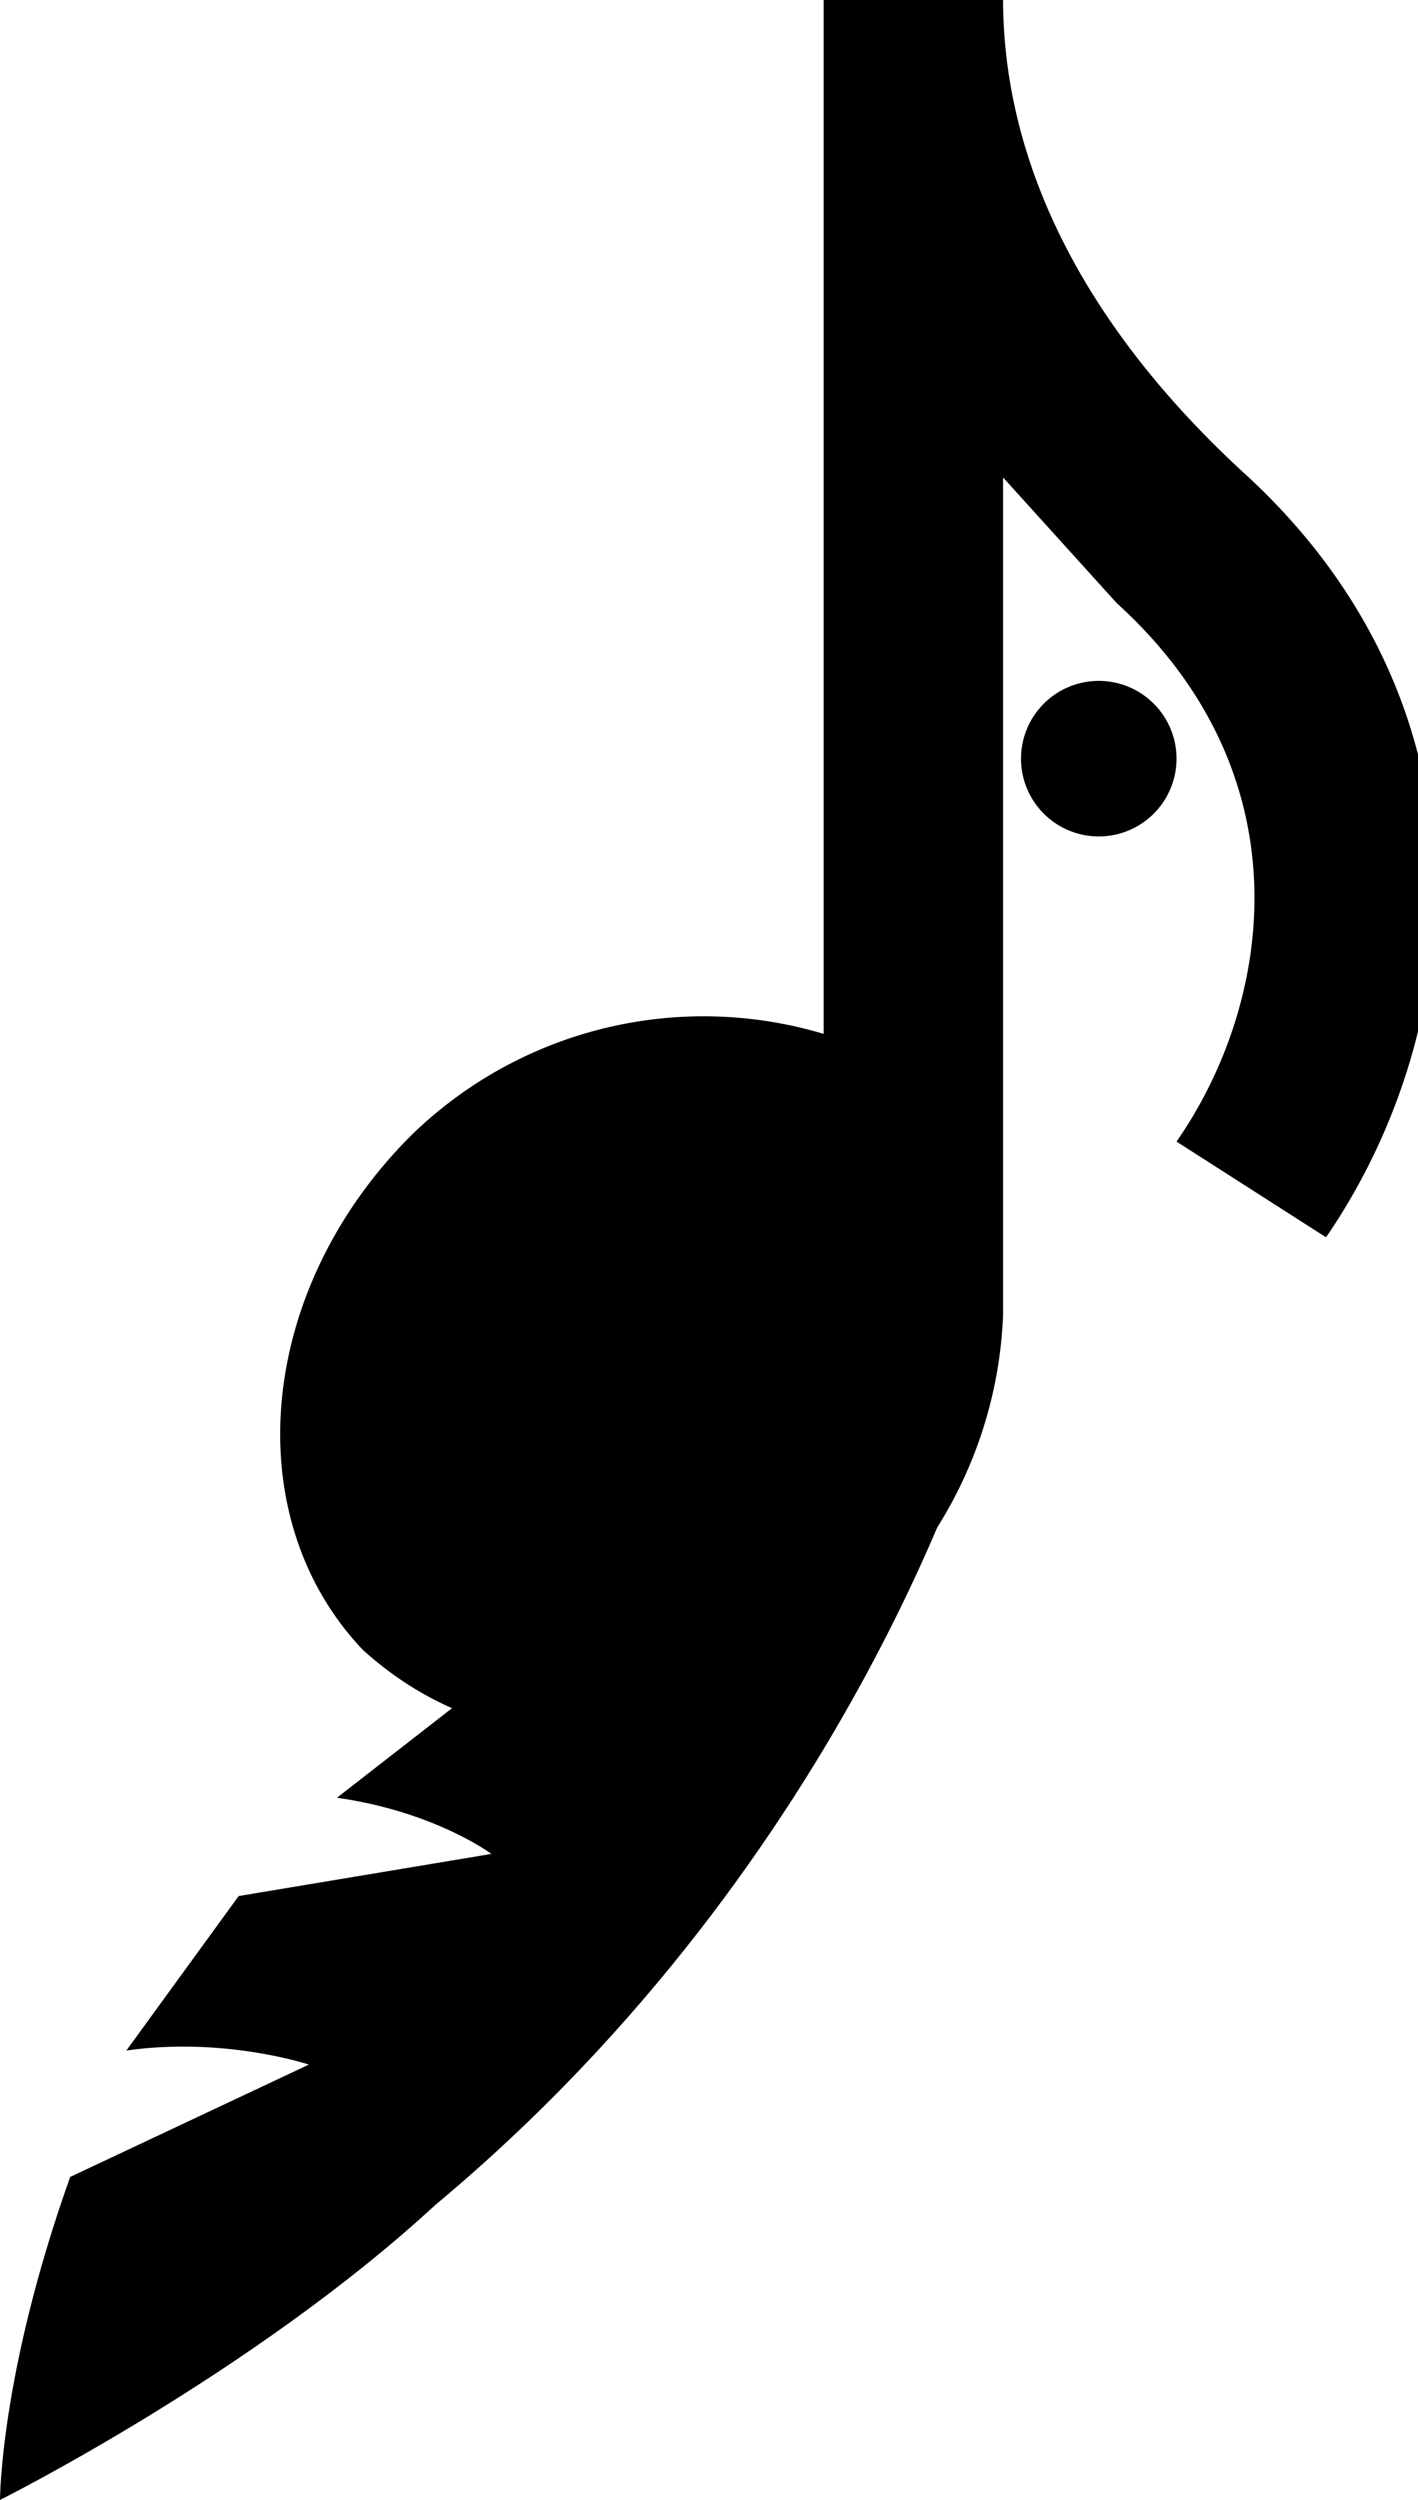 <svg xmlns="http://www.w3.org/2000/svg" viewBox="57 19 101 178"><path d="M741 366v173a70 70 0 0 0-69 17c-26 26-29 64-8 86 10 9 22 14 36 14 18 0 36-8 49-21a72 72 0 0 0 22-49V446l19 21c32 29 26 67 10 90l25 16c24-35 29-89-14-128-26-24-40-51-40-79zm46 114a13 13 0 0 0-13 13 13 13 0 0 0 13 13 13 13 0 0 0 13-13 13 13 0 0 0-13-13z" style="stroke-width:1" transform="translate(-200 -137) scale(.426)"/><path d="m92 151-18 3-8 11c7-1 13 1 13 1l-17 8c-5 14-5 23-5 23s18-9 31-21c30-25 39-57 39-57l-11 7s1 4-5 11c-6 8-14-2-21 3l-9 7c7 1 11 4 11 4z"/></svg>